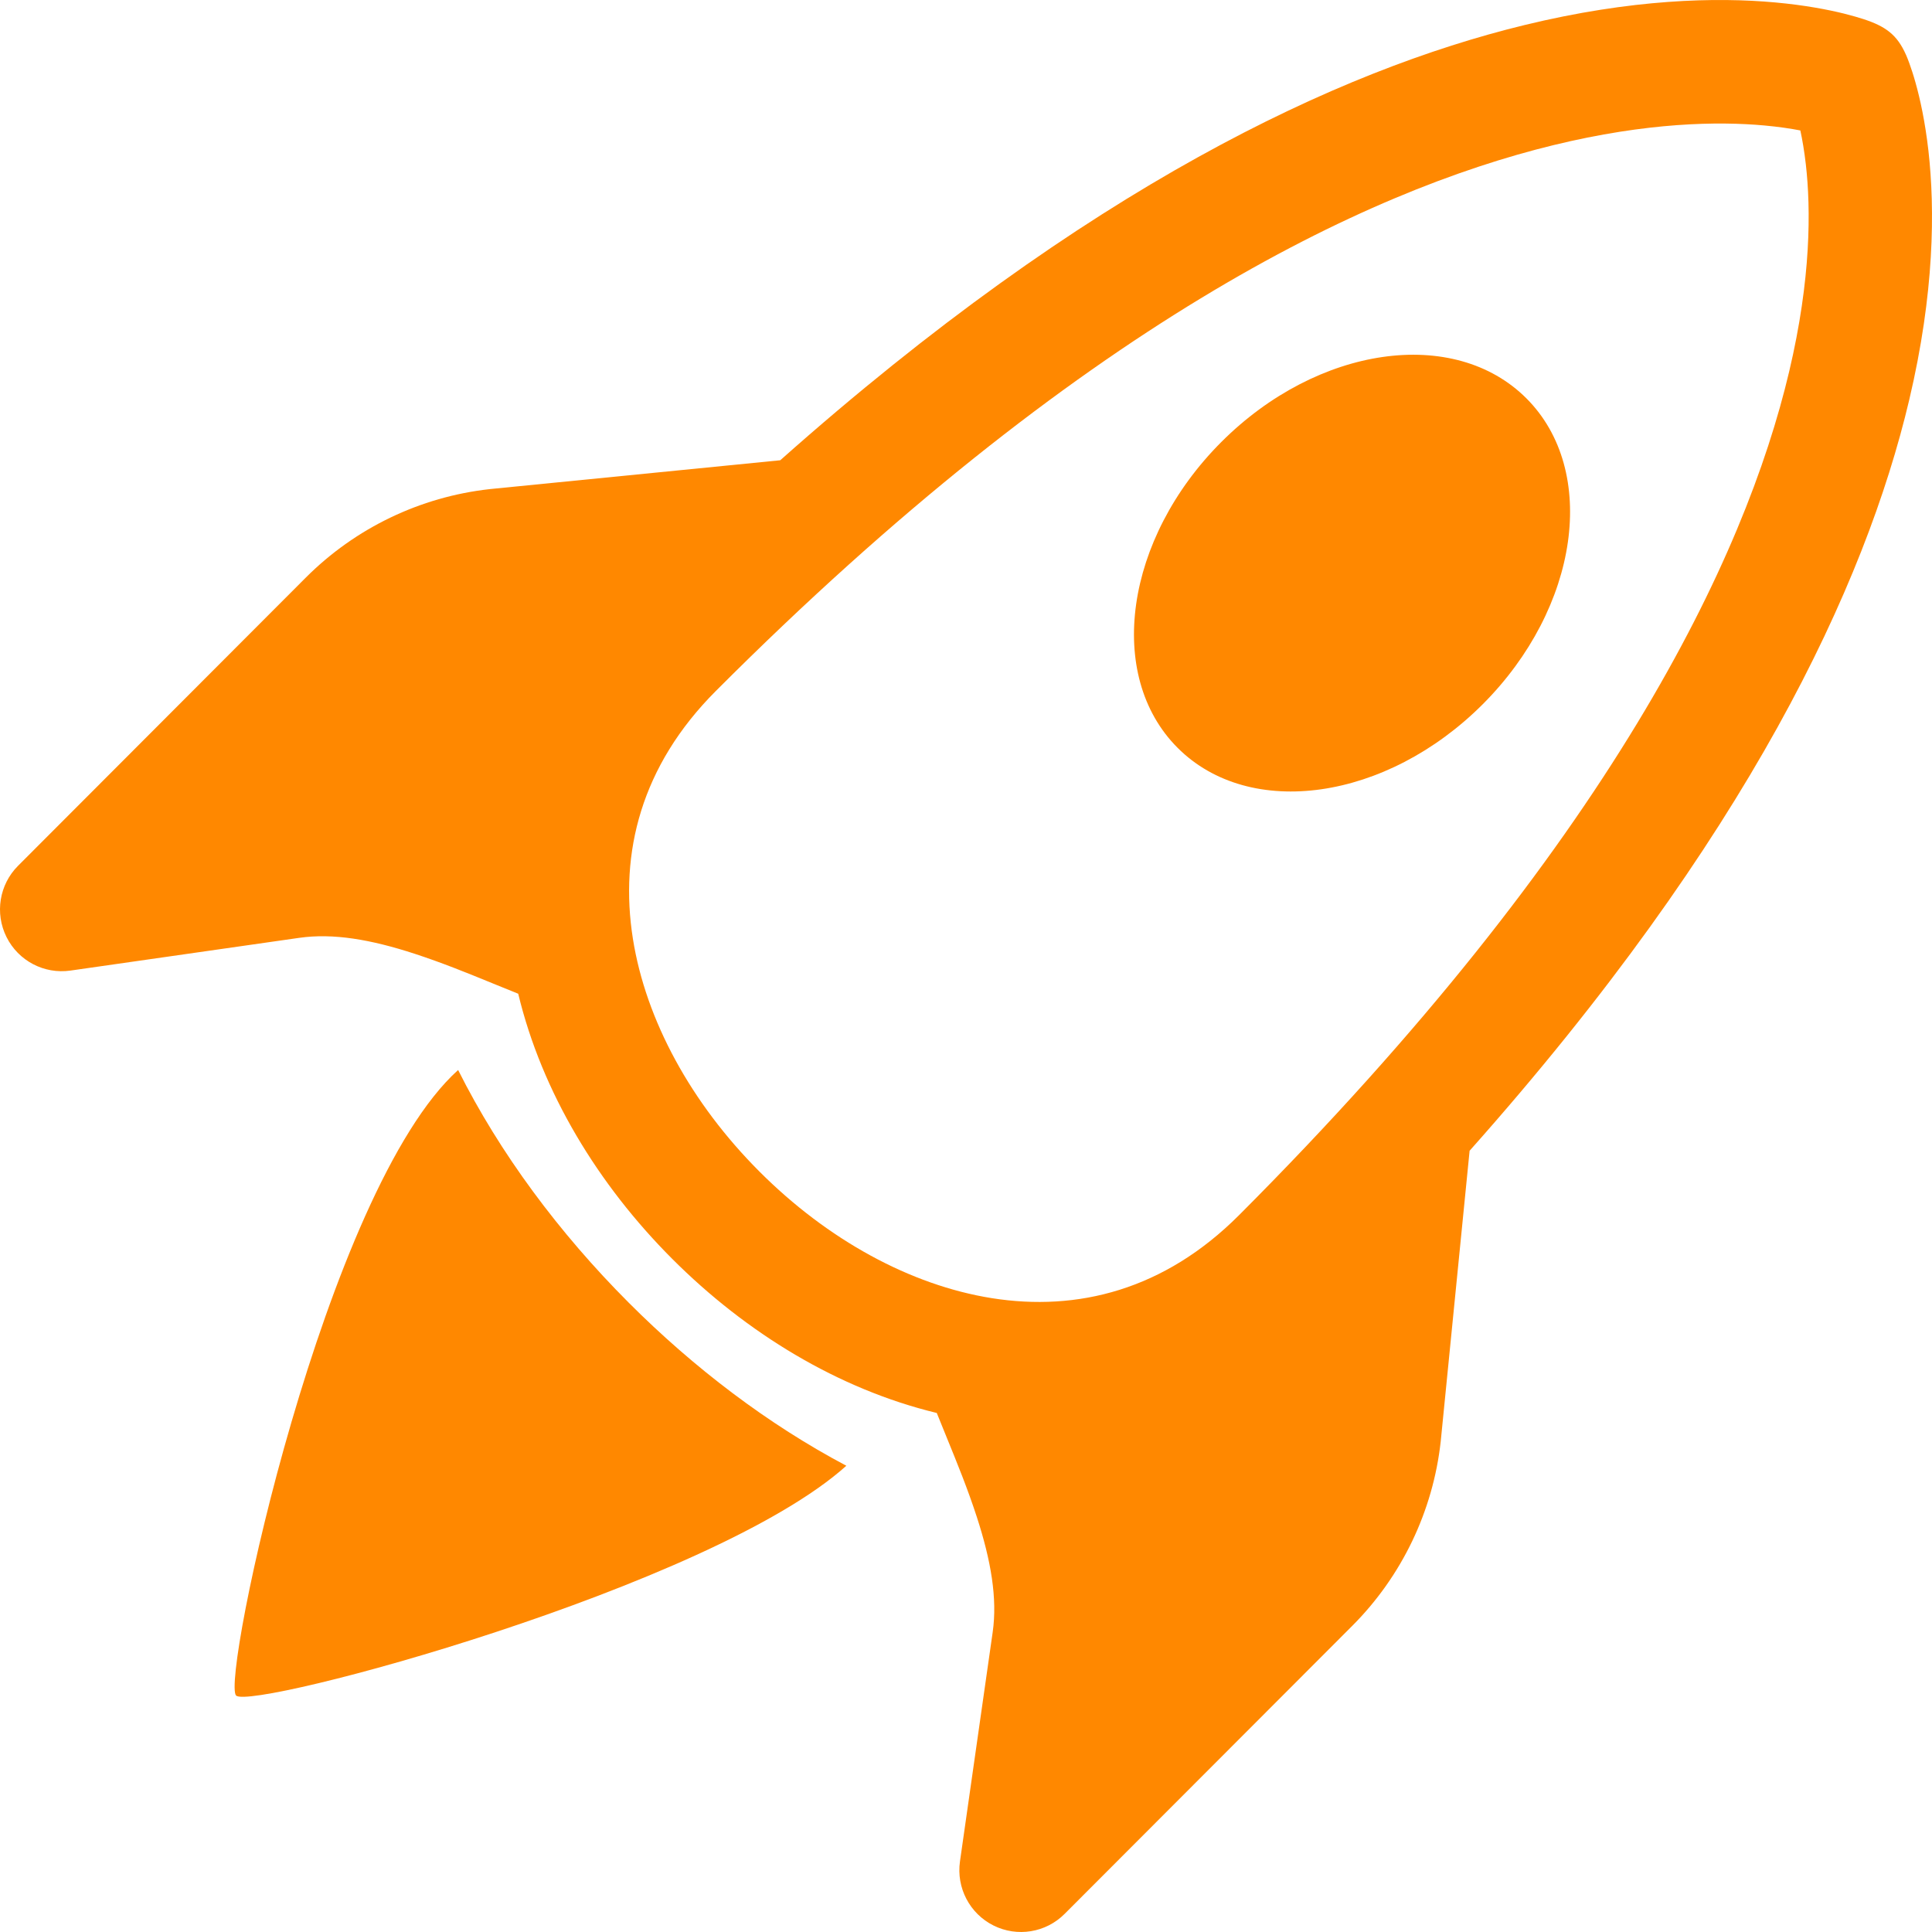 <svg width="48" height="48" viewBox="0 0 48 48" fill="none" xmlns="http://www.w3.org/2000/svg">
<path d="M29.257 18.579C31.052 20.377 34.448 19.891 36.841 17.494C39.234 15.097 39.719 11.697 37.925 9.899C36.13 8.101 32.734 8.587 30.341 10.984C27.947 13.381 27.462 16.782 29.257 18.579Z" fill="#FF8800"/>
<path d="M47.434 9.936C46.346 14.538 43.431 20.815 36.512 28.59L35.794 35.815C35.602 37.546 34.827 39.161 33.597 40.393L26.45 47.55C25.984 48.018 25.271 48.133 24.682 47.838C24.092 47.543 23.757 46.902 23.85 46.248L24.663 40.551C24.783 39.71 24.621 38.772 24.267 37.683C24.039 36.984 23.787 36.367 23.52 35.712C23.439 35.514 23.357 35.313 23.274 35.105C20.828 34.514 18.541 33.119 16.7 31.275C14.858 29.431 13.465 27.139 12.875 24.689C12.666 24.605 12.464 24.523 12.266 24.442C11.614 24.175 10.999 23.924 10.302 23.696C9.214 23.341 8.277 23.18 7.437 23.3L1.749 24.114C1.096 24.207 0.457 23.872 0.162 23.281C-0.133 22.69 -0.018 21.977 0.449 21.51L7.596 14.352C8.826 13.12 10.438 12.344 12.167 12.152L12.185 12.15L19.385 11.435C27.014 4.653 33.261 1.746 37.87 0.624C40.542 -0.027 42.641 -0.073 44.109 0.061C44.842 0.128 45.415 0.239 45.819 0.339C46.021 0.39 46.181 0.437 46.298 0.475C46.852 0.656 47.135 0.867 47.352 1.358L47.354 1.361C47.385 1.432 47.413 1.504 47.439 1.577C47.481 1.693 47.534 1.851 47.59 2.051C47.703 2.451 47.828 3.016 47.911 3.742C48.075 5.196 48.063 7.275 47.434 9.936ZM32.95 32.36L33.07 32.24L32.748 35.484C32.631 36.52 32.166 37.485 31.43 38.223L27.534 42.125L27.696 40.985C27.913 39.466 27.594 38.003 27.18 36.731C27.038 36.294 26.866 35.833 26.688 35.377C28.901 35.183 31.075 34.239 32.95 32.36ZM15.616 14.999C13.741 16.878 12.798 19.055 12.604 21.271C12.149 21.093 11.687 20.921 11.252 20.779C9.982 20.364 8.521 20.045 7.004 20.262L5.866 20.425L9.763 16.522C10.499 15.785 11.463 15.32 12.497 15.203L15.734 14.882L15.616 14.999ZM43.832 3.117C42.694 3.014 40.933 3.036 38.594 3.606C33.92 4.744 26.845 8.094 17.783 17.169C15.924 19.031 15.387 21.191 15.724 23.322C16.045 25.349 17.173 27.409 18.866 29.105C20.559 30.8 22.616 31.93 24.639 32.252C26.767 32.59 28.925 32.052 30.784 30.19C40.02 20.94 43.358 13.857 44.452 9.229C44.999 6.915 44.991 5.192 44.866 4.088C44.827 3.749 44.778 3.466 44.729 3.241C44.492 3.195 44.192 3.15 43.832 3.117Z" fill="#FF8800"/>
<path d="M21.027 36.416C19.087 35.39 17.24 33.987 15.616 32.36C13.893 30.634 12.42 28.656 11.382 26.584C8.076 29.559 5.487 41.746 5.866 42.125C6.241 42.502 17.672 39.436 21.027 36.416Z" fill="#FF8800"/>
</svg>

